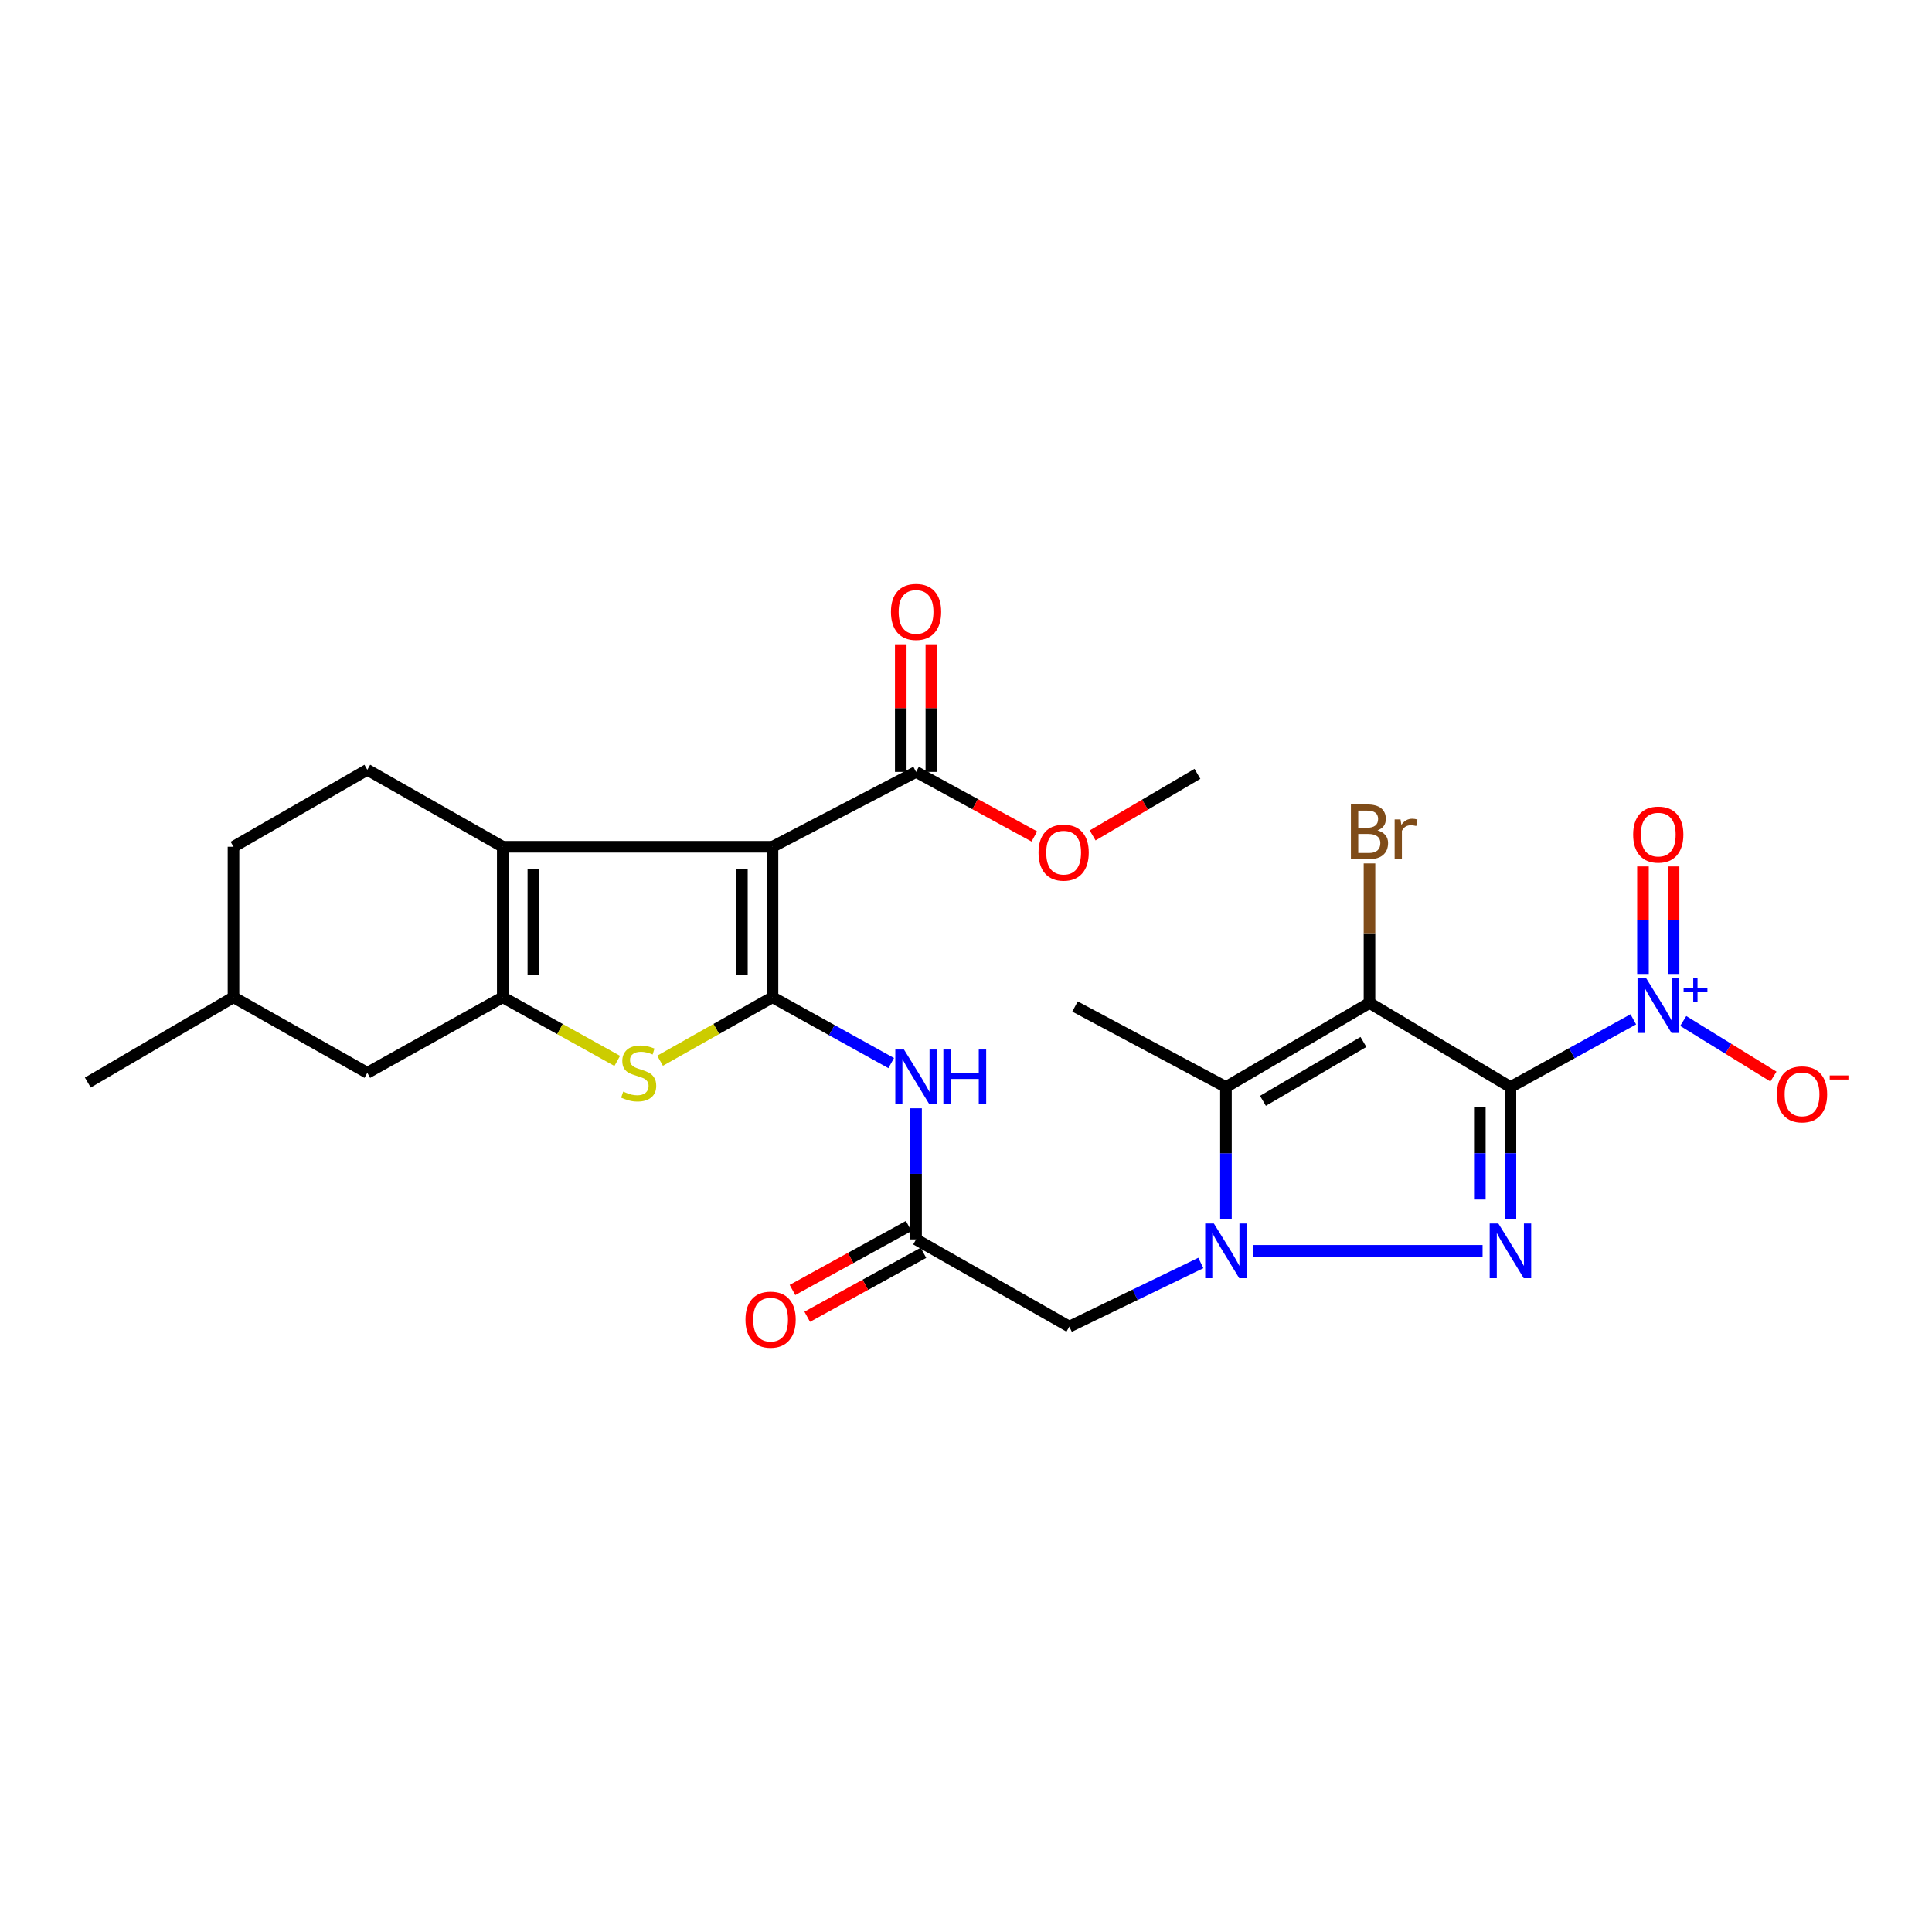 <?xml version='1.0' encoding='iso-8859-1'?>
<svg version='1.1' baseProfile='full'
              xmlns='http://www.w3.org/2000/svg'
                      xmlns:rdkit='http://www.rdkit.org/xml'
                      xmlns:xlink='http://www.w3.org/1999/xlink'
                  xml:space='preserve'
width='1000px' height='1000px' viewBox='0 0 1000 1000'>
<!-- END OF HEADER -->
<rect style='opacity:1.0;fill:#FFFFFF;stroke:none' width='1000' height='1000' x='0' y='0'> </rect>
<path class='bond-0' d='M 781.802,562.647 L 708.844,519.115' style='fill:none;fill-rule:evenodd;stroke:#000000;stroke-width:6px;stroke-linecap:butt;stroke-linejoin:miter;stroke-opacity:1' />
<path class='bond-1' d='M 781.802,562.647 L 781.802,596.899' style='fill:none;fill-rule:evenodd;stroke:#000000;stroke-width:6px;stroke-linecap:butt;stroke-linejoin:miter;stroke-opacity:1' />
<path class='bond-1' d='M 781.802,596.899 L 781.802,631.151' style='fill:none;fill-rule:evenodd;stroke:#0000FF;stroke-width:6px;stroke-linecap:butt;stroke-linejoin:miter;stroke-opacity:1' />
<path class='bond-1' d='M 765.962,572.922 L 765.962,596.899' style='fill:none;fill-rule:evenodd;stroke:#000000;stroke-width:6px;stroke-linecap:butt;stroke-linejoin:miter;stroke-opacity:1' />
<path class='bond-1' d='M 765.962,596.899 L 765.962,620.875' style='fill:none;fill-rule:evenodd;stroke:#0000FF;stroke-width:6px;stroke-linecap:butt;stroke-linejoin:miter;stroke-opacity:1' />
<path class='bond-6' d='M 781.802,562.647 L 813.596,545.124' style='fill:none;fill-rule:evenodd;stroke:#000000;stroke-width:6px;stroke-linecap:butt;stroke-linejoin:miter;stroke-opacity:1' />
<path class='bond-6' d='M 813.596,545.124 L 845.39,527.602' style='fill:none;fill-rule:evenodd;stroke:#0000FF;stroke-width:6px;stroke-linecap:butt;stroke-linejoin:miter;stroke-opacity:1' />
<path class='bond-5' d='M 708.844,519.115 L 634.55,562.647' style='fill:none;fill-rule:evenodd;stroke:#000000;stroke-width:6px;stroke-linecap:butt;stroke-linejoin:miter;stroke-opacity:1' />
<path class='bond-5' d='M 705.708,539.311 L 653.701,569.783' style='fill:none;fill-rule:evenodd;stroke:#000000;stroke-width:6px;stroke-linecap:butt;stroke-linejoin:miter;stroke-opacity:1' />
<path class='bond-18' d='M 708.844,519.115 L 708.844,483.014' style='fill:none;fill-rule:evenodd;stroke:#000000;stroke-width:6px;stroke-linecap:butt;stroke-linejoin:miter;stroke-opacity:1' />
<path class='bond-18' d='M 708.844,483.014 L 708.844,446.913' style='fill:none;fill-rule:evenodd;stroke:#7F4C19;stroke-width:6px;stroke-linecap:butt;stroke-linejoin:miter;stroke-opacity:1' />
<path class='bond-2' d='M 767.38,647.43 L 648.611,647.43' style='fill:none;fill-rule:evenodd;stroke:#0000FF;stroke-width:6px;stroke-linecap:butt;stroke-linejoin:miter;stroke-opacity:1' />
<path class='bond-11' d='M 621.558,653.717 L 587.519,670.188' style='fill:none;fill-rule:evenodd;stroke:#0000FF;stroke-width:6px;stroke-linecap:butt;stroke-linejoin:miter;stroke-opacity:1' />
<path class='bond-11' d='M 587.519,670.188 L 553.479,686.659' style='fill:none;fill-rule:evenodd;stroke:#000000;stroke-width:6px;stroke-linecap:butt;stroke-linejoin:miter;stroke-opacity:1' />
<path class='bond-27' d='M 634.55,631.151 L 634.55,596.899' style='fill:none;fill-rule:evenodd;stroke:#0000FF;stroke-width:6px;stroke-linecap:butt;stroke-linejoin:miter;stroke-opacity:1' />
<path class='bond-27' d='M 634.55,596.899 L 634.55,562.647' style='fill:none;fill-rule:evenodd;stroke:#000000;stroke-width:6px;stroke-linecap:butt;stroke-linejoin:miter;stroke-opacity:1' />
<path class='bond-3' d='M 399.848,516.167 L 430.568,533.208' style='fill:none;fill-rule:evenodd;stroke:#000000;stroke-width:6px;stroke-linecap:butt;stroke-linejoin:miter;stroke-opacity:1' />
<path class='bond-3' d='M 430.568,533.208 L 461.287,550.248' style='fill:none;fill-rule:evenodd;stroke:#0000FF;stroke-width:6px;stroke-linecap:butt;stroke-linejoin:miter;stroke-opacity:1' />
<path class='bond-4' d='M 399.848,516.167 L 399.848,438.291' style='fill:none;fill-rule:evenodd;stroke:#000000;stroke-width:6px;stroke-linecap:butt;stroke-linejoin:miter;stroke-opacity:1' />
<path class='bond-4' d='M 384.009,504.486 L 384.009,449.973' style='fill:none;fill-rule:evenodd;stroke:#000000;stroke-width:6px;stroke-linecap:butt;stroke-linejoin:miter;stroke-opacity:1' />
<path class='bond-9' d='M 399.848,516.167 L 370.747,532.603' style='fill:none;fill-rule:evenodd;stroke:#000000;stroke-width:6px;stroke-linecap:butt;stroke-linejoin:miter;stroke-opacity:1' />
<path class='bond-9' d='M 370.747,532.603 L 341.647,549.039' style='fill:none;fill-rule:evenodd;stroke:#CCCC00;stroke-width:6px;stroke-linecap:butt;stroke-linejoin:miter;stroke-opacity:1' />
<path class='bond-7' d='M 399.848,438.291 L 260.225,438.291' style='fill:none;fill-rule:evenodd;stroke:#000000;stroke-width:6px;stroke-linecap:butt;stroke-linejoin:miter;stroke-opacity:1' />
<path class='bond-13' d='M 399.848,438.291 L 474.151,399.538' style='fill:none;fill-rule:evenodd;stroke:#000000;stroke-width:6px;stroke-linecap:butt;stroke-linejoin:miter;stroke-opacity:1' />
<path class='bond-21' d='M 634.55,562.647 L 556.427,520.963' style='fill:none;fill-rule:evenodd;stroke:#000000;stroke-width:6px;stroke-linecap:butt;stroke-linejoin:miter;stroke-opacity:1' />
<path class='bond-15' d='M 871.239,528.447 L 894.582,542.836' style='fill:none;fill-rule:evenodd;stroke:#0000FF;stroke-width:6px;stroke-linecap:butt;stroke-linejoin:miter;stroke-opacity:1' />
<path class='bond-15' d='M 894.582,542.836 L 917.926,557.225' style='fill:none;fill-rule:evenodd;stroke:#FF0000;stroke-width:6px;stroke-linecap:butt;stroke-linejoin:miter;stroke-opacity:1' />
<path class='bond-17' d='M 866.233,504.105 L 866.233,476.286' style='fill:none;fill-rule:evenodd;stroke:#0000FF;stroke-width:6px;stroke-linecap:butt;stroke-linejoin:miter;stroke-opacity:1' />
<path class='bond-17' d='M 866.233,476.286 L 866.233,448.468' style='fill:none;fill-rule:evenodd;stroke:#FF0000;stroke-width:6px;stroke-linecap:butt;stroke-linejoin:miter;stroke-opacity:1' />
<path class='bond-17' d='M 850.394,504.105 L 850.394,476.286' style='fill:none;fill-rule:evenodd;stroke:#0000FF;stroke-width:6px;stroke-linecap:butt;stroke-linejoin:miter;stroke-opacity:1' />
<path class='bond-17' d='M 850.394,476.286 L 850.394,448.468' style='fill:none;fill-rule:evenodd;stroke:#FF0000;stroke-width:6px;stroke-linecap:butt;stroke-linejoin:miter;stroke-opacity:1' />
<path class='bond-14' d='M 260.225,438.291 L 190.119,398.447' style='fill:none;fill-rule:evenodd;stroke:#000000;stroke-width:6px;stroke-linecap:butt;stroke-linejoin:miter;stroke-opacity:1' />
<path class='bond-28' d='M 260.225,438.291 L 260.225,516.167' style='fill:none;fill-rule:evenodd;stroke:#000000;stroke-width:6px;stroke-linecap:butt;stroke-linejoin:miter;stroke-opacity:1' />
<path class='bond-28' d='M 276.065,449.973 L 276.065,504.486' style='fill:none;fill-rule:evenodd;stroke:#000000;stroke-width:6px;stroke-linecap:butt;stroke-linejoin:miter;stroke-opacity:1' />
<path class='bond-8' d='M 260.225,516.167 L 289.855,532.644' style='fill:none;fill-rule:evenodd;stroke:#000000;stroke-width:6px;stroke-linecap:butt;stroke-linejoin:miter;stroke-opacity:1' />
<path class='bond-8' d='M 289.855,532.644 L 319.485,549.122' style='fill:none;fill-rule:evenodd;stroke:#CCCC00;stroke-width:6px;stroke-linecap:butt;stroke-linejoin:miter;stroke-opacity:1' />
<path class='bond-16' d='M 260.225,516.167 L 190.119,555.29' style='fill:none;fill-rule:evenodd;stroke:#000000;stroke-width:6px;stroke-linecap:butt;stroke-linejoin:miter;stroke-opacity:1' />
<path class='bond-10' d='M 474.151,573.648 L 474.151,607.582' style='fill:none;fill-rule:evenodd;stroke:#0000FF;stroke-width:6px;stroke-linecap:butt;stroke-linejoin:miter;stroke-opacity:1' />
<path class='bond-10' d='M 474.151,607.582 L 474.151,641.517' style='fill:none;fill-rule:evenodd;stroke:#000000;stroke-width:6px;stroke-linecap:butt;stroke-linejoin:miter;stroke-opacity:1' />
<path class='bond-12' d='M 553.479,686.659 L 474.151,641.517' style='fill:none;fill-rule:evenodd;stroke:#000000;stroke-width:6px;stroke-linecap:butt;stroke-linejoin:miter;stroke-opacity:1' />
<path class='bond-20' d='M 470.333,634.579 L 440.258,651.133' style='fill:none;fill-rule:evenodd;stroke:#000000;stroke-width:6px;stroke-linecap:butt;stroke-linejoin:miter;stroke-opacity:1' />
<path class='bond-20' d='M 440.258,651.133 L 410.183,667.687' style='fill:none;fill-rule:evenodd;stroke:#FF0000;stroke-width:6px;stroke-linecap:butt;stroke-linejoin:miter;stroke-opacity:1' />
<path class='bond-20' d='M 477.97,648.455 L 447.896,665.009' style='fill:none;fill-rule:evenodd;stroke:#000000;stroke-width:6px;stroke-linecap:butt;stroke-linejoin:miter;stroke-opacity:1' />
<path class='bond-20' d='M 447.896,665.009 L 417.821,681.563' style='fill:none;fill-rule:evenodd;stroke:#FF0000;stroke-width:6px;stroke-linecap:butt;stroke-linejoin:miter;stroke-opacity:1' />
<path class='bond-19' d='M 482.071,399.538 L 482.071,366.504' style='fill:none;fill-rule:evenodd;stroke:#000000;stroke-width:6px;stroke-linecap:butt;stroke-linejoin:miter;stroke-opacity:1' />
<path class='bond-19' d='M 482.071,366.504 L 482.071,333.47' style='fill:none;fill-rule:evenodd;stroke:#FF0000;stroke-width:6px;stroke-linecap:butt;stroke-linejoin:miter;stroke-opacity:1' />
<path class='bond-19' d='M 466.232,399.538 L 466.232,366.504' style='fill:none;fill-rule:evenodd;stroke:#000000;stroke-width:6px;stroke-linecap:butt;stroke-linejoin:miter;stroke-opacity:1' />
<path class='bond-19' d='M 466.232,366.504 L 466.232,333.47' style='fill:none;fill-rule:evenodd;stroke:#FF0000;stroke-width:6px;stroke-linecap:butt;stroke-linejoin:miter;stroke-opacity:1' />
<path class='bond-22' d='M 474.151,399.538 L 504.758,416.246' style='fill:none;fill-rule:evenodd;stroke:#000000;stroke-width:6px;stroke-linecap:butt;stroke-linejoin:miter;stroke-opacity:1' />
<path class='bond-22' d='M 504.758,416.246 L 535.365,432.955' style='fill:none;fill-rule:evenodd;stroke:#FF0000;stroke-width:6px;stroke-linecap:butt;stroke-linejoin:miter;stroke-opacity:1' />
<path class='bond-23' d='M 190.119,398.447 L 120.858,438.291' style='fill:none;fill-rule:evenodd;stroke:#000000;stroke-width:6px;stroke-linecap:butt;stroke-linejoin:miter;stroke-opacity:1' />
<path class='bond-24' d='M 190.119,555.29 L 120.858,516.167' style='fill:none;fill-rule:evenodd;stroke:#000000;stroke-width:6px;stroke-linecap:butt;stroke-linejoin:miter;stroke-opacity:1' />
<path class='bond-25' d='M 565.548,432.418 L 592.666,416.48' style='fill:none;fill-rule:evenodd;stroke:#FF0000;stroke-width:6px;stroke-linecap:butt;stroke-linejoin:miter;stroke-opacity:1' />
<path class='bond-25' d='M 592.666,416.48 L 619.784,400.541' style='fill:none;fill-rule:evenodd;stroke:#000000;stroke-width:6px;stroke-linecap:butt;stroke-linejoin:miter;stroke-opacity:1' />
<path class='bond-29' d='M 120.858,438.291 L 120.858,516.167' style='fill:none;fill-rule:evenodd;stroke:#000000;stroke-width:6px;stroke-linecap:butt;stroke-linejoin:miter;stroke-opacity:1' />
<path class='bond-26' d='M 120.858,516.167 L 45.455,560.323' style='fill:none;fill-rule:evenodd;stroke:#000000;stroke-width:6px;stroke-linecap:butt;stroke-linejoin:miter;stroke-opacity:1' />
<path  class='atom-2' d='M 775.542 633.27
L 784.822 648.27
Q 785.742 649.75, 787.222 652.43
Q 788.702 655.11, 788.782 655.27
L 788.782 633.27
L 792.542 633.27
L 792.542 661.59
L 788.662 661.59
L 778.702 645.19
Q 777.542 643.27, 776.302 641.07
Q 775.102 638.87, 774.742 638.19
L 774.742 661.59
L 771.062 661.59
L 771.062 633.27
L 775.542 633.27
' fill='#0000FF'/>
<path  class='atom-3' d='M 628.29 633.27
L 637.57 648.27
Q 638.49 649.75, 639.97 652.43
Q 641.45 655.11, 641.53 655.27
L 641.53 633.27
L 645.29 633.27
L 645.29 661.59
L 641.41 661.59
L 631.45 645.19
Q 630.29 643.27, 629.05 641.07
Q 627.85 638.87, 627.49 638.19
L 627.49 661.59
L 623.81 661.59
L 623.81 633.27
L 628.29 633.27
' fill='#0000FF'/>
<path  class='atom-7' d='M 852.054 506.319
L 861.334 521.319
Q 862.254 522.799, 863.734 525.479
Q 865.214 528.159, 865.294 528.319
L 865.294 506.319
L 869.054 506.319
L 869.054 534.639
L 865.174 534.639
L 855.214 518.239
Q 854.054 516.319, 852.814 514.119
Q 851.614 511.919, 851.254 511.239
L 851.254 534.639
L 847.574 534.639
L 847.574 506.319
L 852.054 506.319
' fill='#0000FF'/>
<path  class='atom-7' d='M 871.43 511.424
L 876.419 511.424
L 876.419 506.17
L 878.637 506.17
L 878.637 511.424
L 883.758 511.424
L 883.758 513.325
L 878.637 513.325
L 878.637 518.605
L 876.419 518.605
L 876.419 513.325
L 871.43 513.325
L 871.43 511.424
' fill='#0000FF'/>
<path  class='atom-10' d='M 322.578 565.01
Q 322.898 565.13, 324.218 565.69
Q 325.538 566.25, 326.978 566.61
Q 328.458 566.93, 329.898 566.93
Q 332.578 566.93, 334.138 565.65
Q 335.698 564.33, 335.698 562.05
Q 335.698 560.49, 334.898 559.53
Q 334.138 558.57, 332.938 558.05
Q 331.738 557.53, 329.738 556.93
Q 327.218 556.17, 325.698 555.45
Q 324.218 554.73, 323.138 553.21
Q 322.098 551.69, 322.098 549.13
Q 322.098 545.57, 324.498 543.37
Q 326.938 541.17, 331.738 541.17
Q 335.018 541.17, 338.738 542.73
L 337.818 545.81
Q 334.418 544.41, 331.858 544.41
Q 329.098 544.41, 327.578 545.57
Q 326.058 546.69, 326.098 548.65
Q 326.098 550.17, 326.858 551.09
Q 327.658 552.01, 328.778 552.53
Q 329.938 553.05, 331.858 553.65
Q 334.418 554.45, 335.938 555.25
Q 337.458 556.05, 338.538 557.69
Q 339.658 559.29, 339.658 562.05
Q 339.658 565.97, 337.018 568.09
Q 334.418 570.17, 330.058 570.17
Q 327.538 570.17, 325.618 569.61
Q 323.738 569.09, 321.498 568.17
L 322.578 565.01
' fill='#CCCC00'/>
<path  class='atom-11' d='M 467.891 543.224
L 477.171 558.224
Q 478.091 559.704, 479.571 562.384
Q 481.051 565.064, 481.131 565.224
L 481.131 543.224
L 484.891 543.224
L 484.891 571.544
L 481.011 571.544
L 471.051 555.144
Q 469.891 553.224, 468.651 551.024
Q 467.451 548.824, 467.091 548.144
L 467.091 571.544
L 463.411 571.544
L 463.411 543.224
L 467.891 543.224
' fill='#0000FF'/>
<path  class='atom-11' d='M 488.291 543.224
L 492.131 543.224
L 492.131 555.264
L 506.611 555.264
L 506.611 543.224
L 510.451 543.224
L 510.451 571.544
L 506.611 571.544
L 506.611 558.464
L 492.131 558.464
L 492.131 571.544
L 488.291 571.544
L 488.291 543.224
' fill='#0000FF'/>
<path  class='atom-16' d='M 919.732 566.431
Q 919.732 559.631, 923.092 555.831
Q 926.452 552.031, 932.732 552.031
Q 939.012 552.031, 942.372 555.831
Q 945.732 559.631, 945.732 566.431
Q 945.732 573.311, 942.332 577.231
Q 938.932 581.111, 932.732 581.111
Q 926.492 581.111, 923.092 577.231
Q 919.732 573.351, 919.732 566.431
M 932.732 577.911
Q 937.052 577.911, 939.372 575.031
Q 941.732 572.111, 941.732 566.431
Q 941.732 560.871, 939.372 558.071
Q 937.052 555.231, 932.732 555.231
Q 928.412 555.231, 926.052 558.031
Q 923.732 560.831, 923.732 566.431
Q 923.732 572.151, 926.052 575.031
Q 928.412 577.911, 932.732 577.911
' fill='#FF0000'/>
<path  class='atom-16' d='M 947.052 556.654
L 956.74 556.654
L 956.74 558.766
L 947.052 558.766
L 947.052 556.654
' fill='#FF0000'/>
<path  class='atom-18' d='M 845.314 431.983
Q 845.314 425.183, 848.674 421.383
Q 852.034 417.583, 858.314 417.583
Q 864.594 417.583, 867.954 421.383
Q 871.314 425.183, 871.314 431.983
Q 871.314 438.863, 867.914 442.783
Q 864.514 446.663, 858.314 446.663
Q 852.074 446.663, 848.674 442.783
Q 845.314 438.903, 845.314 431.983
M 858.314 443.463
Q 862.634 443.463, 864.954 440.583
Q 867.314 437.663, 867.314 431.983
Q 867.314 426.423, 864.954 423.623
Q 862.634 420.783, 858.314 420.783
Q 853.994 420.783, 851.634 423.583
Q 849.314 426.383, 849.314 431.983
Q 849.314 437.703, 851.634 440.583
Q 853.994 443.463, 858.314 443.463
' fill='#FF0000'/>
<path  class='atom-19' d='M 712.984 429.819
Q 715.704 430.579, 717.064 432.259
Q 718.464 433.899, 718.464 436.339
Q 718.464 440.259, 715.944 442.499
Q 713.464 444.699, 708.744 444.699
L 699.224 444.699
L 699.224 416.379
L 707.584 416.379
Q 712.424 416.379, 714.864 418.339
Q 717.304 420.299, 717.304 423.899
Q 717.304 428.179, 712.984 429.819
M 703.024 419.579
L 703.024 428.459
L 707.584 428.459
Q 710.384 428.459, 711.824 427.339
Q 713.304 426.179, 713.304 423.899
Q 713.304 419.579, 707.584 419.579
L 703.024 419.579
M 708.744 441.499
Q 711.504 441.499, 712.984 440.179
Q 714.464 438.859, 714.464 436.339
Q 714.464 434.019, 712.824 432.859
Q 711.224 431.659, 708.144 431.659
L 703.024 431.659
L 703.024 441.499
L 708.744 441.499
' fill='#7F4C19'/>
<path  class='atom-19' d='M 724.904 424.139
L 725.344 426.979
Q 727.504 423.779, 731.024 423.779
Q 732.144 423.779, 733.664 424.179
L 733.064 427.539
Q 731.344 427.139, 730.384 427.139
Q 728.704 427.139, 727.584 427.819
Q 726.504 428.459, 725.624 430.019
L 725.624 444.699
L 721.864 444.699
L 721.864 424.139
L 724.904 424.139
' fill='#7F4C19'/>
<path  class='atom-20' d='M 461.151 316.717
Q 461.151 309.917, 464.511 306.117
Q 467.871 302.317, 474.151 302.317
Q 480.431 302.317, 483.791 306.117
Q 487.151 309.917, 487.151 316.717
Q 487.151 323.597, 483.751 327.517
Q 480.351 331.397, 474.151 331.397
Q 467.911 331.397, 464.511 327.517
Q 461.151 323.637, 461.151 316.717
M 474.151 328.197
Q 478.471 328.197, 480.791 325.317
Q 483.151 322.397, 483.151 316.717
Q 483.151 311.157, 480.791 308.357
Q 478.471 305.517, 474.151 305.517
Q 469.831 305.517, 467.471 308.317
Q 465.151 311.117, 465.151 316.717
Q 465.151 322.437, 467.471 325.317
Q 469.831 328.197, 474.151 328.197
' fill='#FF0000'/>
<path  class='atom-21' d='M 385.854 683.043
Q 385.854 676.243, 389.214 672.443
Q 392.574 668.643, 398.854 668.643
Q 405.134 668.643, 408.494 672.443
Q 411.854 676.243, 411.854 683.043
Q 411.854 689.923, 408.454 693.843
Q 405.054 697.723, 398.854 697.723
Q 392.614 697.723, 389.214 693.843
Q 385.854 689.963, 385.854 683.043
M 398.854 694.523
Q 403.174 694.523, 405.494 691.643
Q 407.854 688.723, 407.854 683.043
Q 407.854 677.483, 405.494 674.683
Q 403.174 671.843, 398.854 671.843
Q 394.534 671.843, 392.174 674.643
Q 389.854 677.443, 389.854 683.043
Q 389.854 688.763, 392.174 691.643
Q 394.534 694.523, 398.854 694.523
' fill='#FF0000'/>
<path  class='atom-23' d='M 537.54 441.319
Q 537.54 434.519, 540.9 430.719
Q 544.26 426.919, 550.54 426.919
Q 556.82 426.919, 560.18 430.719
Q 563.54 434.519, 563.54 441.319
Q 563.54 448.199, 560.14 452.119
Q 556.74 455.999, 550.54 455.999
Q 544.3 455.999, 540.9 452.119
Q 537.54 448.239, 537.54 441.319
M 550.54 452.799
Q 554.86 452.799, 557.18 449.919
Q 559.54 446.999, 559.54 441.319
Q 559.54 435.759, 557.18 432.959
Q 554.86 430.119, 550.54 430.119
Q 546.22 430.119, 543.86 432.919
Q 541.54 435.719, 541.54 441.319
Q 541.54 447.039, 543.86 449.919
Q 546.22 452.799, 550.54 452.799
' fill='#FF0000'/>
</svg>
